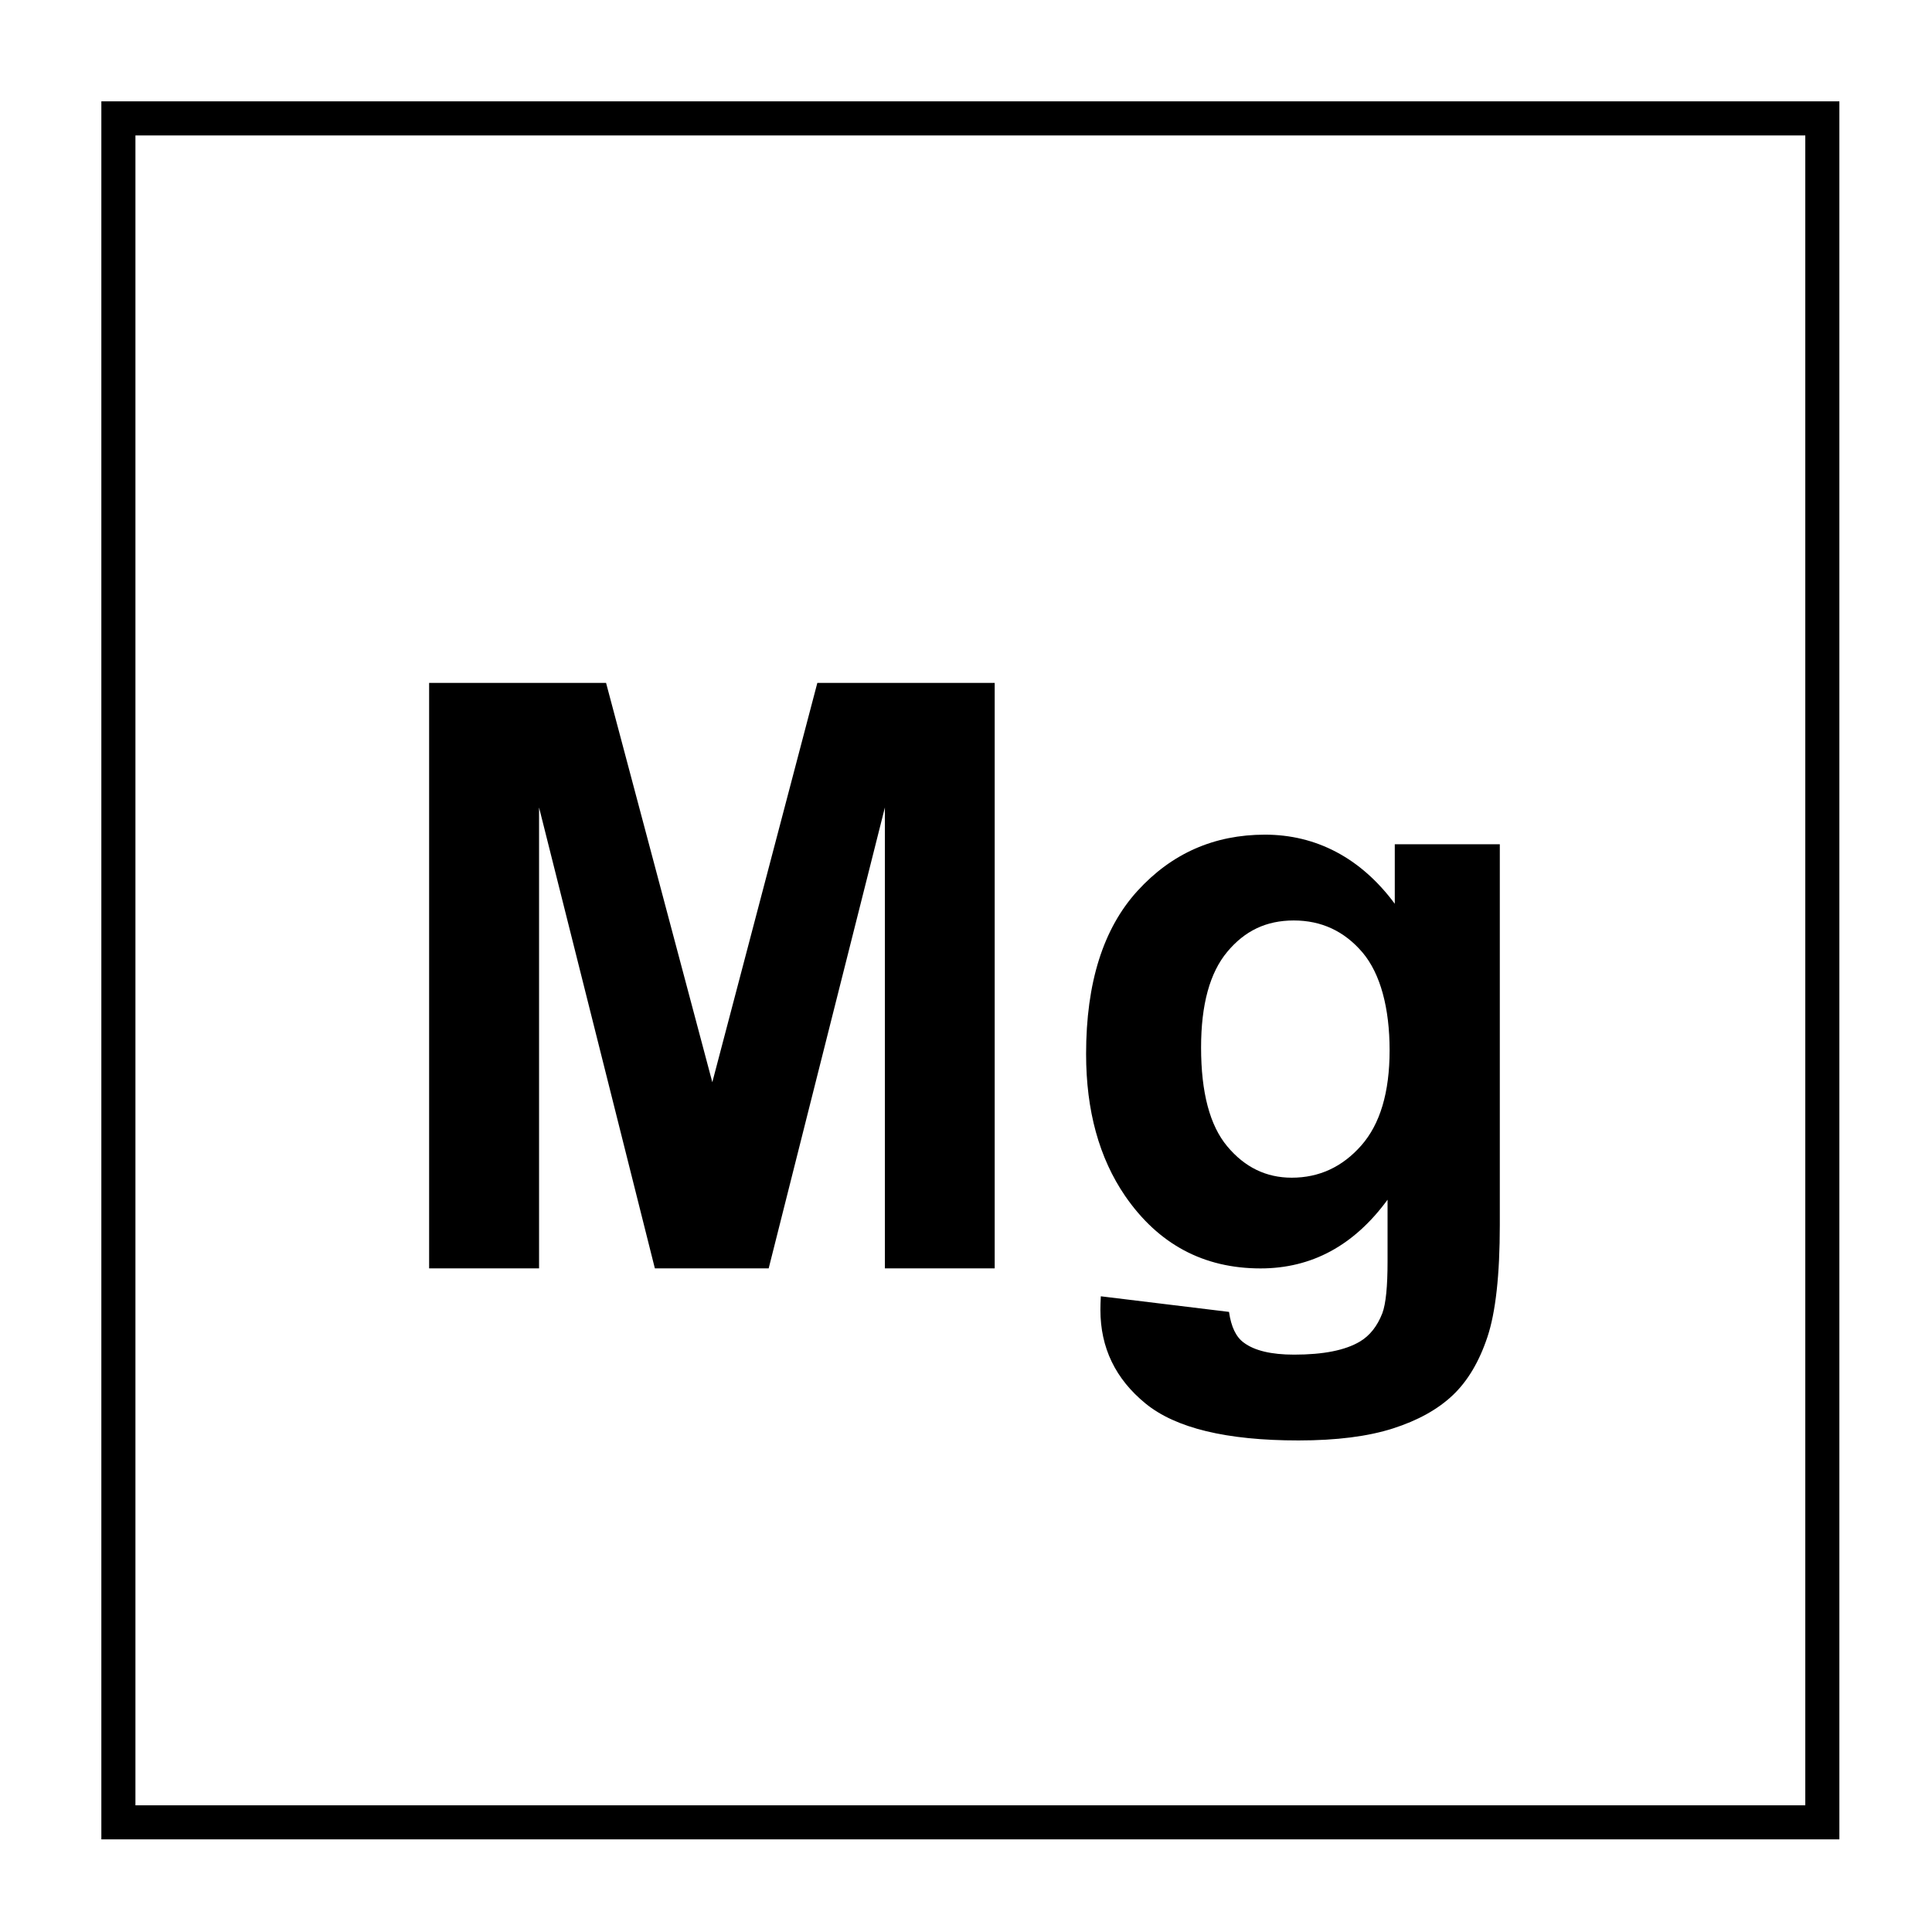 <?xml version="1.0" encoding="UTF-8"?>
<svg id="molécule" xmlns="http://www.w3.org/2000/svg" version="1.1" viewBox="0 0 283.46 283.46">
  <!-- Generator: Adobe Illustrator 29.8.1, SVG Export Plug-In . SVG Version: 2.1.1 Build 2)  -->
  <defs>
    <style>
      .st0 {
        isolation: isolate;
      }
    </style>
  </defs>
  <path d="M269.87,269.87H14.87V14.87h255v255ZM19.87,264.87h245V19.87H19.87v245Z"/>
  <g class="st0">
    <g class="st0">
      <path d="M62.96,186.09v-85.9h25.96l15.59,58.59,15.41-58.59h26.02v85.9h-16.11v-67.62l-17.05,67.62h-16.7l-16.99-67.62v67.62h-16.11Z"/>
      <path d="M161.51,190.19l18.81,2.29c.31,2.19,1.03,3.69,2.17,4.51,1.56,1.17,4.02,1.76,7.38,1.76,4.3,0,7.52-.64,9.67-1.93,1.44-.86,2.54-2.25,3.28-4.16.51-1.37.76-3.89.76-7.56v-9.08c-4.92,6.72-11.13,10.08-18.63,10.08-8.36,0-14.98-3.54-19.86-10.61-3.83-5.59-5.74-12.54-5.74-20.86,0-10.43,2.51-18.4,7.53-23.91,5.02-5.51,11.26-8.26,18.72-8.26s14.04,3.38,19.04,10.14v-8.73h15.41v55.84c0,7.34-.61,12.83-1.82,16.46-1.21,3.63-2.91,6.48-5.1,8.55-2.19,2.07-5.11,3.69-8.76,4.86-3.65,1.17-8.27,1.76-13.86,1.76-10.55,0-18.03-1.81-22.44-5.42-4.42-3.61-6.62-8.19-6.62-13.74,0-.55.02-1.21.06-1.99ZM176.22,153.69c0,6.6,1.28,11.44,3.84,14.5,2.56,3.07,5.71,4.6,9.46,4.6,4.02,0,7.42-1.57,10.2-4.72,2.77-3.14,4.16-7.8,4.16-13.97s-1.33-11.23-3.98-14.36c-2.66-3.12-6.02-4.69-10.08-4.69s-7.2,1.53-9.76,4.6c-2.56,3.07-3.84,7.74-3.84,14.03Z"/>
    </g>
  </g>
</svg>